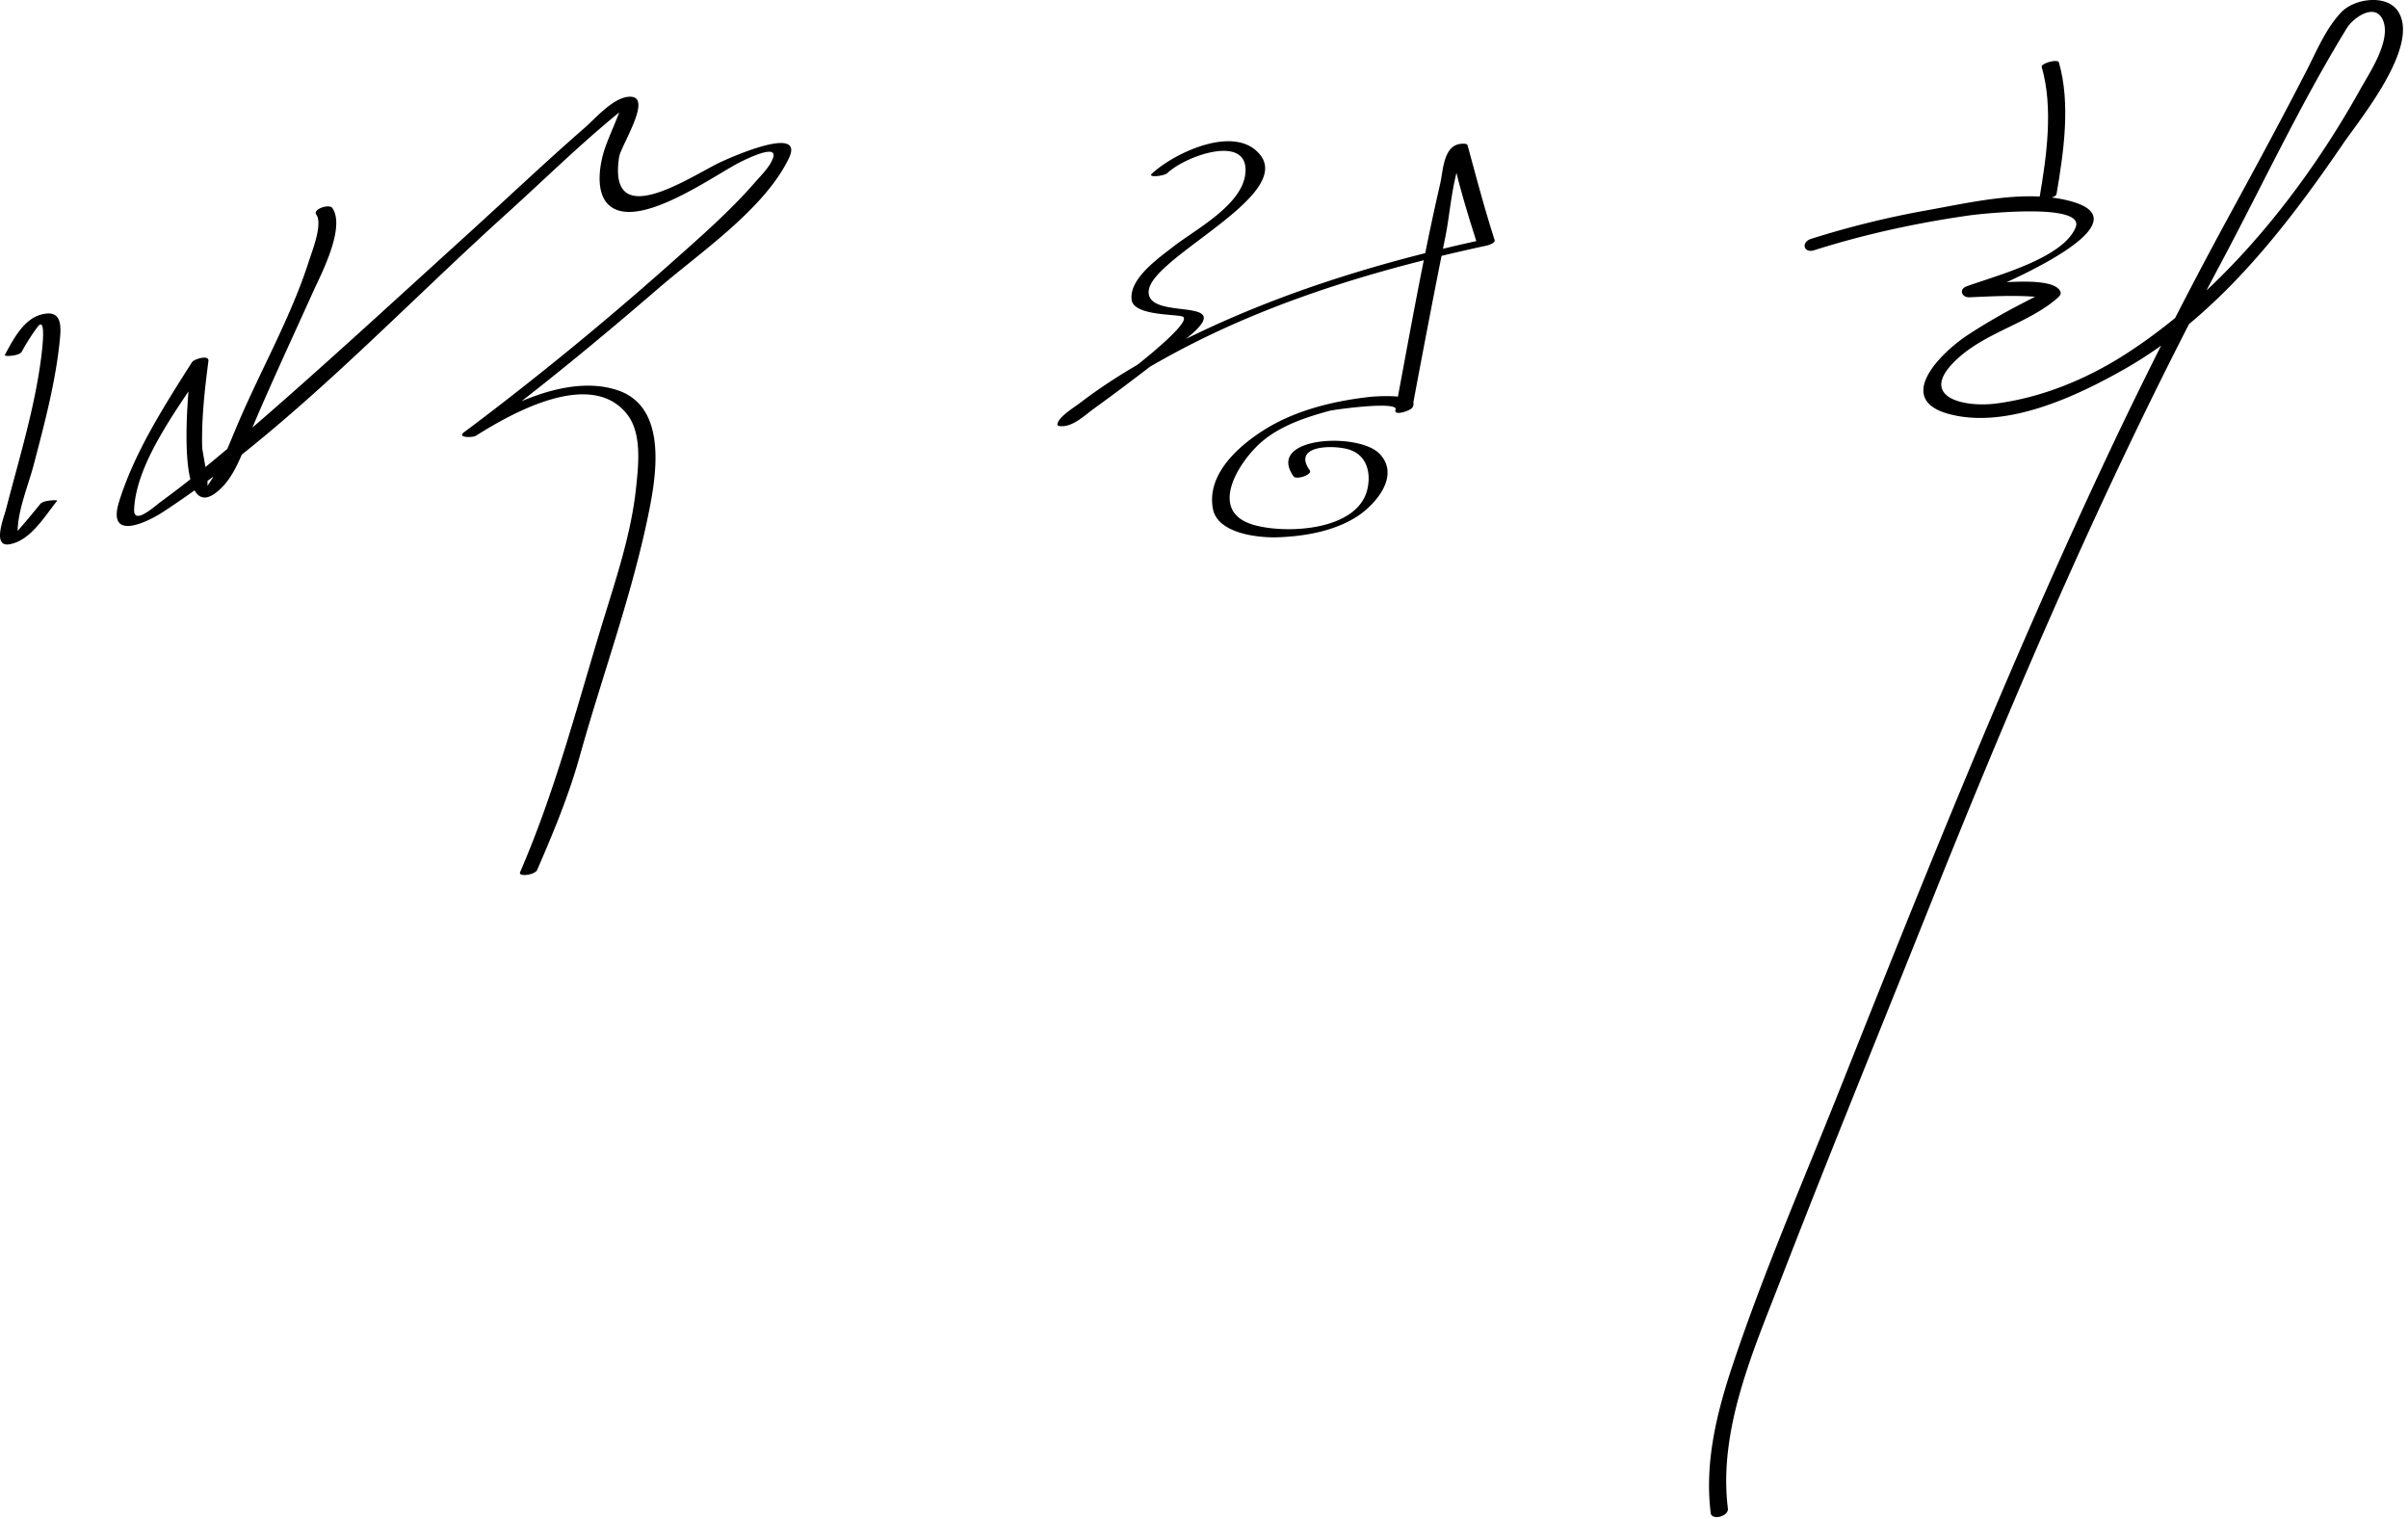 <svg xmlns="http://www.w3.org/2000/svg" width="271" height="171"><path d="M2.443 39.593a23.534 23.534 0 0 1 1.765-2.779c1.055-1.443.511 2.737.436 3.334-.732 5.81-2.514 11.515-3.968 17.171-.237.921-1.587 4.25.366 3.937 2.396-.384 4.019-3.214 5.402-4.913.079-.097-1.546-.075-1.9.36-.912 1.12-1.821 2.234-2.795 3.302-.97 1.063.235.414.234-.094-.006-2.464 1.204-5.272 1.822-7.639 1.225-4.688 2.509-9.477 2.956-14.316.174-1.885-.147-3.086-2.142-2.552-1.99.533-3.186 2.889-4.075 4.55-.111.205 1.647.109 1.899-.361zM35.593 24.141c.757 1.059-.464 4.11-.824 5.233-2.034 6.355-5.484 12.368-8.083 18.515-.982 2.324-1.901 4.765-3.374 6.829.24-.337-.548-3.863-.561-4.455-.072-3.197.288-6.454.705-9.622.101-.761-1.621-.243-1.857.13-3.101 4.891-6.466 10.122-8.197 15.684-1.392 4.474 3.042 2.412 5.006 1.122 14.052-9.225 26.078-22.215 38.513-33.448 4.234-3.825 8.319-7.854 12.745-11.462.885-.722.314-.819.114-.264-.503 1.394-1.147 2.736-1.648 4.135-.638 1.78-1.249 5.146.461 6.601 3.325 2.83 12.003-3.591 14.852-4.967.619-.299 4.116-2.029 3.561-.416-.353 1.026-1.35 1.975-2.042 2.771-2.923 3.357-6.35 6.322-9.67 9.274a360.265 360.265 0 0 1-21.787 17.882c-.425.321-.852.639-1.28.956-.851.632.952.643 1.358.386 4.231-2.677 13.002-7.52 17.006-2.382 1.686 2.163 1.253 5.771.994 8.242-.557 5.303-2.334 10.469-3.879 15.54-2.87 9.423-5.253 18.684-9.174 27.728-.24.553 1.667.336 1.926-.263 1.823-4.203 3.556-8.367 4.786-12.776 2.601-9.322 6.026-18.515 7.886-28.016.866-4.427 1.732-11.462-3.71-13.211-5.566-1.789-12.447 1.74-17.016 4.63l1.358.386c7.017-5.21 13.771-10.789 20.388-16.495 4.634-3.996 11.892-8.892 14.633-14.602 1.916-3.991-7.221.199-7.938.557-3.615 1.808-12.454 7.735-11.169-.692.189-1.237 3.709-6.608 1.375-6.783-1.845-.139-4.032 2.429-5.191 3.44-4.605 4.017-9.044 8.233-13.571 12.338-6.778 6.147-13.504 12.344-20.369 18.389-3.234 2.849-6.506 5.656-9.857 8.367a96.941 96.941 0 0 1-3.925 3.013c-.687.5-3.132 2.769-3.045.881.256-5.536 5.397-11.974 8.293-16.542l-1.857.13c-.269 2.038-2.243 19.942 3.571 13.815 1.693-1.784 2.58-4.909 3.512-7.093 2.116-4.96 4.394-9.83 6.605-14.745.82-1.823 3.737-7.292 2.175-9.477-.354-.494-2.225.142-1.799.737zM131.375 19.481c2.176-2.042 9.317-4.479 8.772.112-.42 3.542-5.674 6.263-8.105 8.167-1.591 1.246-4.982 3.571-4.688 5.972.216 1.764 4.656 1.603 5.684 1.876 1.413.375-4.735 5.216-5 5.419a389.626 389.626 0 0 1-6.462 4.844c-.586.429-1.18.846-1.781 1.255 1.633-1.112.71.652 1.338-.005.553-.579 1.198-1.072 1.825-1.565 2.498-1.965 5.242-3.619 8.011-5.165 11.257-6.286 23.828-10.055 36.369-12.758.187-.04.974-.295.87-.618-1.138-3.528-2.072-7.089-3.043-10.658-.056-.204-.414-.184-.562-.182-2.172.032-2.169 2.967-2.529 4.53-1.942 8.43-3.442 16.974-5.039 25.473-.123.653 1.693.044 1.914-.309 1.069-1.704-4.446-1.239-4.729-1.208-4.013.441-8.293 1.465-11.767 3.603-2.971 1.828-6.699 5.07-5.95 9.001.536 2.81 5.151 3.277 7.316 3.199 2.999-.108 6.267-.667 8.849-2.301 2.078-1.314 5.002-4.618 2.57-7.112-2.385-2.447-12.84-1.913-9.652 2.566.297.416 2.159-.202 1.813-.689-2.054-2.885 2.792-2.886 4.493-2.313 1.992.67 2.414 2.678 1.986 4.47-1.121 4.696-9.294 5.047-12.892 3.955-5.169-1.569-1.457-7.24 1.062-9.366 2.122-1.792 4.935-2.724 7.568-3.439.526-.143 8.129-1.188 7.419-.057l1.914-.309c1.208-6.433 2.431-12.863 3.726-19.279.607-3.01.791-7.433 2.413-10.128l-1.361.595c-.826.012 2.075 9.003 2.55 10.476l.87-.618c-12.926 2.786-25.669 6.775-37.318 13.117-2.913 1.585-5.74 3.363-8.372 5.382-.545.418-2.423 1.55-2.456 2.369-.008.197.47.184.561.182 1.302-.029 2.55-1.255 3.517-1.953 3.405-2.455 6.727-5.031 10.047-7.6 7.13-5.518-4.281-2.001-3.844-5.729.444-3.788 16.258-10.635 12.527-15.269-2.807-3.486-9.698-.194-12.199 2.152-.473.444 1.397.26 1.765-.085zM204.164 28.162c5.719-1.812 11.629-3.097 17.563-3.933 1.218-.171 13.017-1.46 11.865 1.365-1.431 3.514-9.133 5.474-12.271 6.632-.921.34-.533 1.27.33 1.231 2.724-.122 5.5-.276 8.214.015-.169-.018.464-.737-.779-.104-.697.356-1.393.715-2.087 1.079a68.107 68.107 0 0 0-5.453 3.192c-3.121 2.024-8.435 7.302-2.168 8.963 6.428 1.704 14.241-1.966 19.63-5.015 10.425-5.898 18.063-15.704 24.704-25.437 1.854-2.717 8.609-10.873 6.216-14.801-1.255-2.06-4.942-1.522-6.407 0-1.738 1.806-2.766 4.316-3.893 6.513-2.831 5.521-5.786 10.969-8.753 16.418a514.818 514.818 0 0 0-13.516 26.624c-11.074 23.491-20.699 47.544-30.295 71.664-4.082 10.263-8.513 20.433-12.021 30.912-1.814 5.418-3.232 11.059-2.516 16.8.107.86 2.045.386 1.932-.518-1.106-8.856 2.881-17.812 6.001-25.869 5.396-13.933 11.055-27.774 16.6-41.649 9.85-24.644 20.36-49.143 32.856-72.578 4.689-8.795 8.996-18.027 14.21-26.514.709-1.153 3.19-2.925 4.058-.871.959 2.269-1.526 5.924-2.549 7.761-6.35 11.418-15.489 22.832-26.55 29.894-4.306 2.749-9.267 4.786-14.343 5.465-3.952.528-9.137-.824-4.333-5.135 3.269-2.933 7.955-3.93 11.153-6.736.181-.159.429-.403.33-.679-.703-1.972-8.423-.838-10.058-.765l.33 1.231c1.443-.533 19.912-8.032 11.085-10.613-5.036-1.473-11.351.068-16.354.956a103.25 103.25 0 0 0-13.074 3.222c-1.163.371-.838 1.654.343 1.28z"/><path d="M229.777 7.532c1.328 4.612.547 10.062-.236 14.665-.073.432 1.827.105 1.904-.348.795-4.676 1.611-10.156.264-14.835-.122-.421-2.048.113-1.932.518z"/></svg>